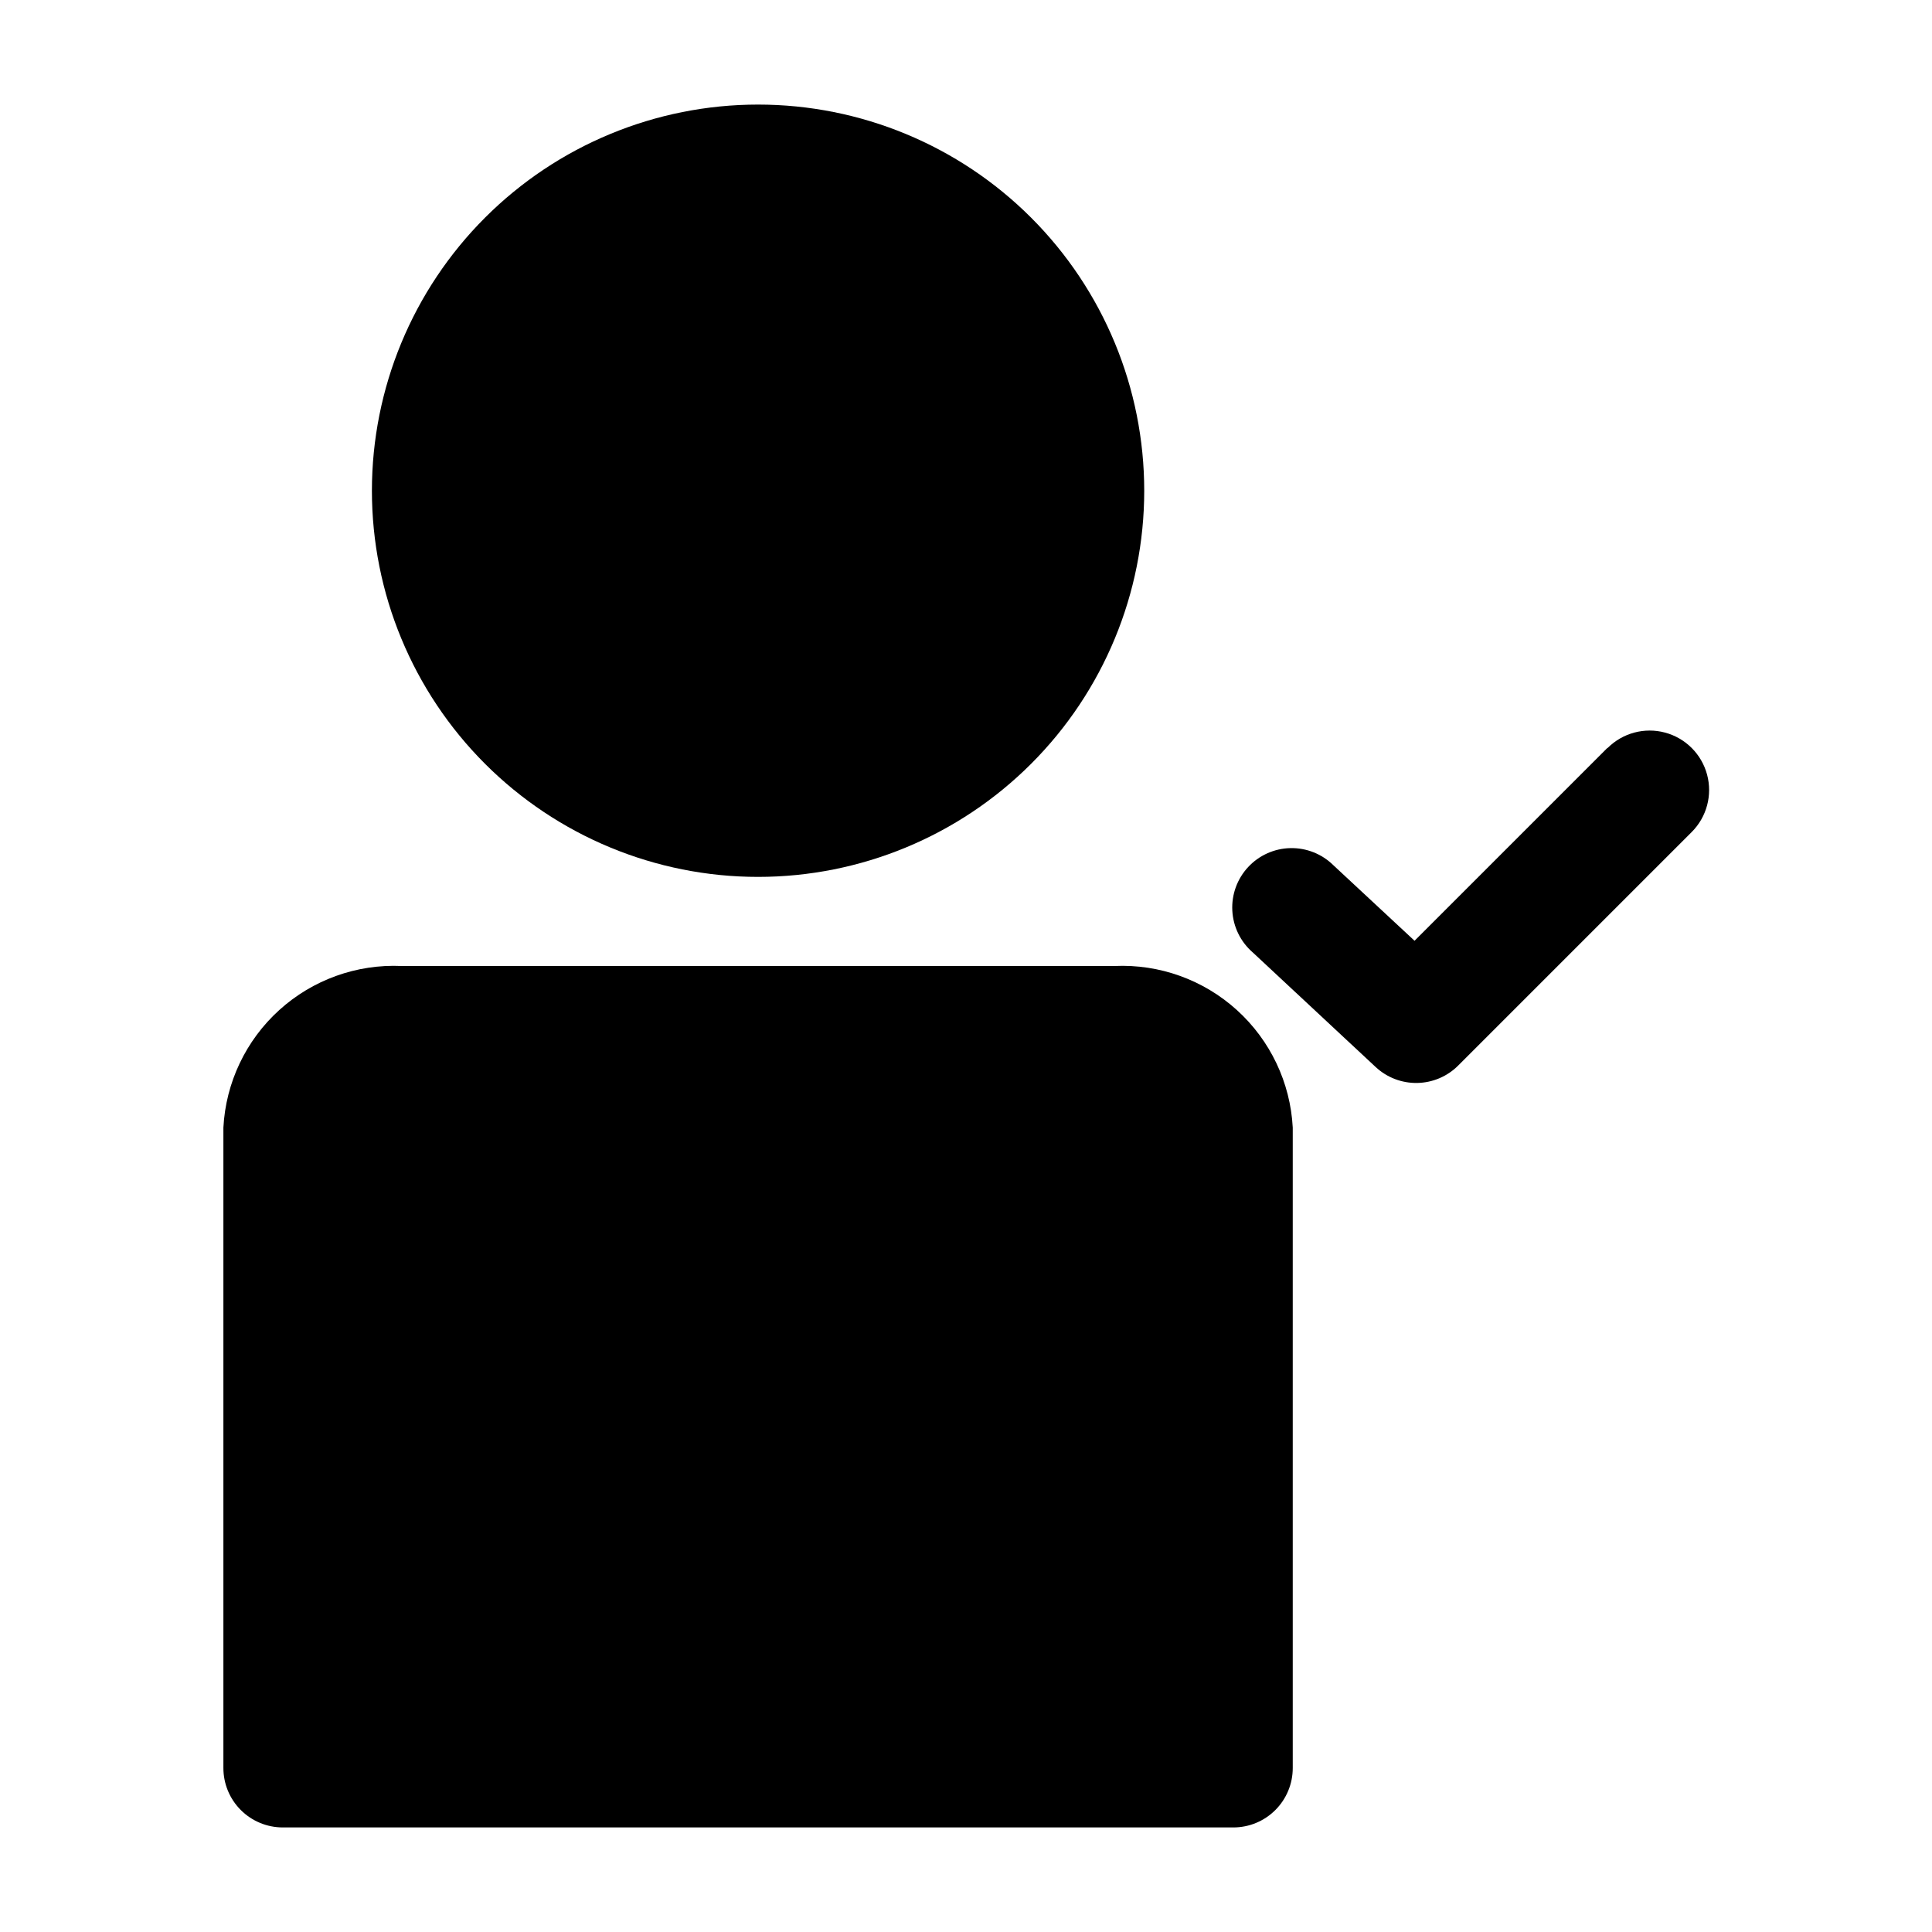 <?xml version="1.0" encoding="UTF-8"?>
<!-- Uploaded to: SVG Repo, www.svgrepo.com, Generator: SVG Repo Mixer Tools -->
<svg fill="#000000" width="800px" height="800px" version="1.1" viewBox="144 144 512 512" xmlns="http://www.w3.org/2000/svg">
 <g>
  <path d="m569.96 342.22-51.09 51.09-21.492-19.996c-3.027-3-7.144-4.644-11.41-4.555-4.262 0.09-8.305 1.906-11.207 5.031-2.902 3.125-4.41 7.289-4.184 11.547 0.227 4.258 2.172 8.242 5.391 11.043l32.59 30.387v-0.004c2.984 2.789 6.938 4.305 11.02 4.231 4.086-0.074 7.981-1.73 10.863-4.621l61.875-61.875c3.981-3.981 5.535-9.781 4.078-15.215-1.457-5.438-5.703-9.684-11.141-11.141s-11.234 0.098-15.215 4.078z"/>
  <path d="m218.94 628.29h251.91c4.176 0 8.18-1.66 11.133-4.613s4.609-6.957 4.609-11.133v-169.72c-0.629-11.926-5.949-23.121-14.797-31.141-8.848-8.02-20.504-12.223-32.434-11.684h-188.93c-11.93-0.539-23.586 3.664-32.434 11.684-8.848 8.02-14.168 19.215-14.797 31.141v169.72c0 4.176 1.656 8.18 4.609 11.133s6.957 4.613 11.133 4.613z"/>
  <path d="m242.56 274.05c0 27.141 10.781 53.172 29.973 72.363s45.223 29.973 72.363 29.973 53.172-10.781 72.363-29.973c19.191-19.191 29.973-45.223 29.973-72.363s-10.781-53.172-29.973-72.363c-19.191-19.191-45.223-29.973-72.363-29.973s-53.172 10.781-72.363 29.973-29.973 45.223-29.973 72.363z"/>
 </g>
</svg>
